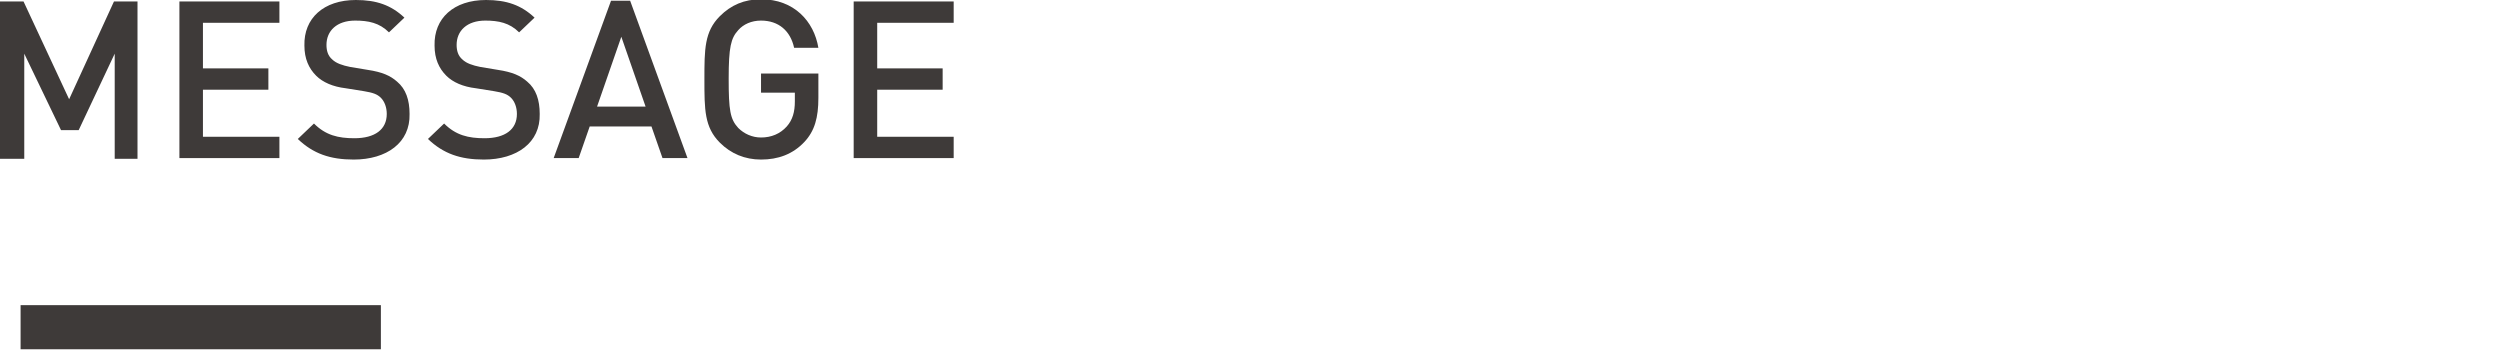 <?xml version="1.0" encoding="utf-8"?>
<!-- Generator: Adobe Illustrator 24.3.0, SVG Export Plug-In . SVG Version: 6.00 Build 0)  -->
<svg version="1.1" xmlns="http://www.w3.org/2000/svg" xmlns:xlink="http://www.w3.org/1999/xlink" x="0px" y="0px"
	 viewBox="0 0 340 48" style="enable-background:new 0 0 340 48;" xml:space="preserve">
<style type="text/css">
	.st0{display:none;}
	.st1{display:inline;}
	.st2{fill:#3E3A39;}
	.st3{fill:none;stroke:#3E3A39;stroke-width:6;stroke-miterlimit:10;}
</style>
<g id="レイヤー_1" class="st0">
	<g class="st1">
		<g>
			<g>
				<path class="st2" d="M15.9,21.5L6,6.5v15H2.8V0.2h3l9.9,15v-15h3.2v21.4H15.9z"/>
				<path class="st2" d="M24.4,21.5V0.2h13.7v2.9H27.7v6.2h8.9v2.9h-8.9v6.4h10.4v2.9H24.4z"/>
				<path class="st2" d="M60,21.5h-2.8l-4.3-15l-4.3,15h-2.8L40.1,0.2h3.4l3.7,15.3l4.3-15.3h2.6l4.3,15.3l3.7-15.3h3.4L60,21.5z"/>
				<path class="st2" d="M74.3,21.7c-3.2,0-5.5-0.8-7.6-2.8l2.2-2.1c1.6,1.6,3.3,2,5.5,2c2.8,0,4.4-1.2,4.4-3.3
					c0-0.9-0.3-1.7-0.8-2.2c-0.5-0.5-1.1-0.7-2.3-0.9l-2.5-0.4c-1.7-0.2-3.1-0.8-4-1.7c-1-1-1.6-2.3-1.6-4.1c0-3.7,2.7-6.3,7.1-6.3
					c2.8,0,4.8,0.7,6.6,2.4l-2.1,2c-1.3-1.3-2.8-1.6-4.6-1.6c-2.5,0-3.9,1.4-3.9,3.3c0,0.8,0.2,1.5,0.8,2c0.5,0.5,1.4,0.8,2.4,1
					l2.4,0.4c2,0.3,3.1,0.8,4,1.6c1.2,1,1.7,2.5,1.7,4.4C82,19.4,78.8,21.7,74.3,21.7z"/>
				<path class="st2" d="M107.4,21.5l-1.7-2.1c-0.9,0.8-2.7,2.3-5.9,2.3c-4.4,0-6.9-2.5-6.9-6.4c0-3,2.1-4.6,4.2-6
					c-1-1.1-2.2-2.6-2.2-4.6c0-2.7,2-4.7,5.2-4.7c3,0,5.1,2,5.1,4.8c0,1.7-0.9,2.9-2.3,3.8c0,0-1,0.7-1.6,1.1l4.5,5.4
					c0.8-1.1,1.1-2.3,1.1-4.3h2.9c-0.1,2.7-0.7,4.9-2.1,6.6l3.6,4.3H107.4z M98.7,11.3c-1.6,1.1-2.9,2.1-2.9,4
					c0,2.1,1.7,3.6,3.9,3.6c1.4,0,2.7-0.4,4.1-1.7L98.7,11.3z M100,2.7c-1.3,0-2.1,0.9-2.1,2.1c0,0.9,0.6,1.7,1.6,2.9
					c0.3-0.2,1-0.7,1-0.7c0.8-0.6,1.6-1.2,1.6-2.2C102.2,3.6,101.3,2.7,100,2.7z"/>
				<path class="st2" d="M122.7,21.5V0.2h3.2v18.4h10.3v2.9H122.7z"/>
				<path class="st2" d="M139.9,21.5V0.2h13.6v2.9h-10.4v6.2h8.9v2.9h-8.9v6.4h10.4v2.9H139.9z"/>
				<path class="st2" d="M164.9,21.7c-2.2,0-4.1-0.8-5.6-2.3c-2.1-2.1-2.1-4.5-2.1-8.6s0-6.5,2.1-8.6c1.5-1.5,3.4-2.3,5.6-2.3
					c3.9,0,6.9,2.3,7.6,6.6h-3.3c-0.5-2.2-2-3.7-4.3-3.7c-1.3,0-2.4,0.5-3.2,1.3c-1,1.1-1.3,2.4-1.3,6.7c0,4.3,0.2,5.5,1.3,6.7
					c0.8,0.8,1.9,1.3,3.2,1.3c2.4,0,3.8-1.5,4.3-3.7h3.3C171.8,19.4,168.7,21.7,164.9,21.7z"/>
				<path class="st2" d="M184,3.1v18.4h-3.2V3.1h-5.9V0.2h15v2.9H184z"/>
				<path class="st2" d="M200.9,21.7c-4.3,0-7.6-3-7.6-7.4V0.2h3.2v14c0,2.9,1.7,4.6,4.4,4.6s4.4-1.8,4.4-4.6v-14h3.2v14.2
					C208.6,18.7,205.3,21.7,200.9,21.7z"/>
				<path class="st2" d="M225.7,21.5l-4.5-9h-4v9h-3.2V0.2h8.3c4,0,6.6,2.6,6.6,6.2c0,3.1-1.9,5-4.3,5.7l4.9,9.4H225.7z M221.9,3.1
					h-4.8v6.7h4.8c2.2,0,3.6-1.2,3.6-3.3C225.5,4.4,224.1,3.1,221.9,3.1z"/>
				<path class="st2" d="M233.5,21.5V0.2h13.6v2.9h-10.4v6.2h8.9v2.9h-8.9v6.4h10.4v2.9H233.5z"/>
			</g>
		</g>
		<line class="st3" x1="0" y1="44.5" x2="49" y2="44.5"/>
	</g>
</g>
<g id="レイヤー_2" class="st0">
	<g class="st1">
		<g>
			<g>
				<path class="st2" d="M6,3.1v6.5h8.9v2.9H6v9H2.8V0.2h13.6v2.9H6z"/>
				<path class="st2" d="M32.6,21.5l-1.5-4.3h-8.4l-1.5,4.3h-3.5l7.8-21.4h2.6l7.8,21.4H32.6z M27,5l-3.3,9.5h6.6L27,5z"/>
				<path class="st2" d="M52.6,22.5l-2.1-2.1c-1.2,0.9-2.8,1.4-4.5,1.4c-2.3,0-4.1-0.8-5.6-2.3c-2.1-2.1-2.1-4.5-2.1-8.6
					c0-4.1,0-6.5,2.1-8.6C41.8,0.8,43.7,0,46,0s4.2,0.8,5.6,2.3c2.1,2.1,2,4.5,2,8.6c0,3.6,0,5.8-1.4,7.8l2.1,2.1L52.6,22.5z
					 M49.2,4.2c-0.8-0.8-1.9-1.3-3.2-1.3c-1.3,0-2.4,0.5-3.2,1.3c-1,1.1-1.3,2.3-1.3,6.6c0,4.3,0.2,5.5,1.3,6.6
					c0.8,0.8,1.9,1.3,3.2,1.3c0.8,0,1.6-0.2,2.2-0.7l-2.3-2.2l1.8-1.8l2.1,2.1c0.5-1.1,0.6-2.5,0.6-5.3C50.4,6.6,50.2,5.4,49.2,4.2z
					"/>
				<path class="st2" d="M63,21.7c-2.5,0-4.6-0.4-6.4-2.2l2-2c1.2,1.3,2.9,1.6,4.4,1.6c1.9,0,3.3-0.7,3.3-2.1c0-1-0.6-1.7-2-1.8
					L61.9,15c-2.9-0.2-4.5-1.5-4.5-4.2c0-3,2.5-4.7,5.7-4.7c2.3,0,4.2,0.5,5.6,1.7l-1.9,1.9c-1-0.8-2.3-1.1-3.8-1.1
					c-1.8,0-2.8,0.8-2.8,1.9c0,0.9,0.5,1.6,2.1,1.7l2.4,0.2c2.9,0.2,4.5,1.6,4.5,4.3C69.4,20.1,66.7,21.7,63,21.7z"/>
			</g>
		</g>
		<line class="st3" x1="0" y1="44.5" x2="49" y2="44.5"/>
	</g>
</g>
<g id="レイヤー_3" class="st0">
	<g class="st1">
		<g>
			<g>
				<path class="st2" d="M20.2,21.5h-2.8L13,6.6l-4.3,15H5.9L0.3,0.2h3.4l3.7,15.3l4.3-15.3h2.6l4.3,15.3l3.7-15.3h3.4L20.2,21.5z"
					/>
				<path class="st2" d="M40.8,21.5v-9.3h-8.7v9.3h-3.2V0.2h3.2v9.1h8.7V0.2h3.2v21.4H40.8z"/>
				<path class="st2" d="M56.6,12.7v8.8h-3.2v-8.8L47,0.2h3.5L55,9.6l4.5-9.4H63L56.6,12.7z"/>
				<path class="st2" d="M78.8,21.7c-3.2,0-5.5-0.8-7.6-2.8l2.2-2.1c1.6,1.6,3.3,2,5.5,2c2.8,0,4.4-1.2,4.4-3.3
					c0-0.9-0.3-1.7-0.8-2.2c-0.5-0.5-1.1-0.7-2.3-0.9l-2.5-0.4c-1.7-0.2-3.1-0.8-4-1.7c-1-1-1.6-2.3-1.6-4.1C72,2.5,74.7,0,79.1,0
					c2.8,0,4.8,0.7,6.6,2.4l-2.1,2c-1.3-1.3-2.8-1.6-4.6-1.6c-2.5,0-3.9,1.4-3.9,3.3c0,0.8,0.2,1.5,0.8,2c0.5,0.5,1.4,0.8,2.4,1
					l2.4,0.4c2,0.3,3.1,0.8,4,1.6c1.2,1,1.7,2.5,1.7,4.4C86.5,19.4,83.3,21.7,78.8,21.7z"/>
				<path class="st2" d="M90.9,21.5V0.2h13.6v2.9H94.1v6.2h8.9v2.9h-8.9v6.4h10.4v2.9H90.9z"/>
				<path class="st2" d="M122.1,21.5l-9.9-15v15H109V0.2h3l9.9,15v-15h3.2v21.4H122.1z"/>
				<path class="st2" d="M143.6,19.5c-1.4,1.4-3.3,2-5.5,2h-7.5V0.2h7.5c2.2,0,4.2,0.7,5.5,2c2.3,2.3,2.2,5.4,2.2,8.5
					S145.9,17.2,143.6,19.5z M141.4,4.5c-0.9-1-2.1-1.4-3.6-1.4h-3.9v15.5h3.9c1.5,0,2.7-0.4,3.6-1.4c1.1-1.2,1.1-3.5,1.1-6.5
					S142.5,5.8,141.4,4.5z"/>
				<path class="st2" d="M162.9,21.5l-1.5-4.3H153l-1.5,4.3H148l7.8-21.4h2.6l7.8,21.4H162.9z M157.3,5l-3.3,9.5h6.6L157.3,5z"/>
				<path class="st2" d="M169.3,21.5V0.2h3.2v21.4H169.3z"/>
				<path class="st2" d="M177.7,26.2v-8.1h3.5v5.3L177.7,26.2z"/>
				<path class="st2" d="M211,21.5h-2.8l-4.4-15l-4.3,15h-2.8l-5.6-21.4h3.4l3.7,15.3l4.3-15.3h2.6l4.3,15.3l3.7-15.3h3.4L211,21.5z
					"/>
				<path class="st2" d="M231.6,21.5v-9.3h-8.7v9.3h-3.2V0.2h3.2v9.1h8.7V0.2h3.2v21.4H231.6z"/>
				<path class="st2" d="M247.4,12.7v8.8h-3.2v-8.8l-6.4-12.6h3.5l4.5,9.4l4.5-9.4h3.5L247.4,12.7z"/>
				<path class="st2" d="M271.1,3.1v18.4h-3.2V3.1H262V0.2h15v2.9H271.1z"/>
				<path class="st2" d="M288,21.7c-4.3,0-7.7-3-7.7-7.4V0.2h3.2v14c0,2.8,1.7,4.6,4.4,4.6s4.4-1.8,4.4-4.6v-14h3.2v14.2
					C295.7,18.7,292.4,21.7,288,21.7z"/>
				<path class="st2" d="M312.9,21.5v-9.3h-8.7v9.3H301V0.2h3.2v9.1h8.7V0.2h3.2v21.4H312.9z"/>
				<path class="st2" d="M331.6,9.4l-2.3,3.2c-0.3,0.4-0.5,1.1-0.5,1.6v0.9h-3.1v-1.1c0-1.2,0.3-2,1-3L329,8
					c0.5-0.7,0.9-1.4,0.9-2.3c0-1.7-1.2-3-2.9-3c-1.9,0-2.9,1.4-2.9,3H321c0-3.4,2.6-5.8,6-5.8c3.3,0,6,2.2,6,5.7
					C333,7.2,332.4,8.3,331.6,9.4z M325.5,21.5v-3.3h3.4v3.3H325.5z"/>
			</g>
		</g>
		<line class="st3" x1="0" y1="44.5" x2="49" y2="44.5"/>
	</g>
</g>
<g id="レイヤー_4" class="st0">
	<g class="st1">
		<g>
			<g>
				<path class="st2" d="M15.1,21.5l-1.5-4.3H5.2l-1.5,4.3H0.2L8.1,0.2h2.6l7.8,21.4H15.1z M9.4,5l-3.3,9.5h6.6L9.4,5z"/>
				<path class="st2" d="M30.2,21.5h-8.6V0.2h8.3c4,0,6.4,2.3,6.4,5.8c0,2.3-1.4,4-2.9,4.5c1.6,0.7,3.2,2.2,3.2,4.9
					C36.6,19.4,34,21.5,30.2,21.5z M29.6,3.1h-4.8v6.1h4.8c2.1,0,3.5-1.1,3.5-3.1S31.6,3.1,29.6,3.1z M29.9,12.1h-5.1v6.5h5.1
					c2.3,0,3.5-1.4,3.5-3.3S32.1,12.1,29.9,12.1z"/>
				<path class="st2" d="M54,19.4c-1.5,1.5-3.4,2.3-5.6,2.3s-4.1-0.8-5.6-2.3c-2.1-2.1-2.1-4.5-2.1-8.6c0-4.1,0-6.5,2.1-8.6
					C44.2,0.8,46,0,48.3,0s4.2,0.8,5.6,2.3c2.1,2.1,2,4.5,2,8.6C56,15,56.1,17.3,54,19.4z M51.5,4.2c-0.8-0.8-1.9-1.3-3.2-1.3
					c-1.3,0-2.4,0.5-3.2,1.3c-1,1.1-1.3,2.3-1.3,6.6c0,4.3,0.2,5.5,1.3,6.6c0.8,0.8,1.9,1.3,3.2,1.3c1.3,0,2.4-0.5,3.2-1.3
					c1-1.1,1.3-2.3,1.3-6.6C52.8,6.6,52.6,5.4,51.5,4.2z"/>
				<path class="st2" d="M68.1,21.7c-4.3,0-7.6-3-7.6-7.4V0.2h3.2v14c0,2.8,1.7,4.6,4.4,4.6s4.4-1.8,4.4-4.6v-14h3.2v14.2
					C75.8,18.7,72.5,21.7,68.1,21.7z"/>
				<path class="st2" d="M88.3,3.1v18.4H85V3.1h-5.9V0.2h15v2.9H88.3z"/>
			</g>
		</g>
		<line class="st3" x1="0" y1="44.5" x2="49" y2="44.5"/>
	</g>
</g>
<g id="レイヤー_5" class="st0">
	<g class="st1">
		<g>
			<g>
				<path class="st2" d="M8.5,21.7c-3.2,0-5.5-0.8-7.6-2.8l2.2-2.1c1.6,1.6,3.3,2,5.5,2c2.8,0,4.4-1.2,4.4-3.3
					c0-0.9-0.3-1.7-0.8-2.2c-0.5-0.5-1.1-0.7-2.3-0.9l-2.5-0.4c-1.7-0.2-3.1-0.8-4-1.7c-1-1-1.6-2.3-1.6-4.1C1.6,2.5,4.3,0,8.8,0
					c2.8,0,4.8,0.7,6.6,2.4l-2.1,2C12,3.2,10.5,2.8,8.7,2.8c-2.5,0-3.9,1.4-3.9,3.3c0,0.8,0.2,1.5,0.8,2C6.1,8.6,7,9,8,9.1l2.4,0.4
					c2,0.3,3.1,0.8,4,1.6c1.2,1,1.7,2.5,1.7,4.4C16.1,19.4,12.9,21.7,8.5,21.7z"/>
				<path class="st2" d="M33.3,21.5l-6-10.5l-3.6,4.3v6.2h-3.2V0.2h3.2v10.7l8.7-10.7h4l-6.9,8.4l7.6,13H33.3z"/>
				<path class="st2" d="M40.2,21.5V0.2h3.2v21.4H40.2z"/>
				<path class="st2" d="M49,21.5V0.2h3.2v18.4h10.3v2.9H49z"/>
				<path class="st2" d="M66.3,21.5V0.2h3.2v18.4h10.3v2.9H66.3z"/>
				<path class="st2" d="M104.5,21.5l-1.7-2.1c-0.9,0.8-2.7,2.3-5.9,2.3c-4.4,0-6.9-2.5-6.9-6.4c0-3,2.1-4.6,4.2-6
					c-1-1.1-2.2-2.6-2.2-4.6C91.9,2,94,0,97.2,0c3,0,5.1,2,5.1,4.8c0,1.7-0.9,2.8-2.3,3.8c0,0-1,0.7-1.6,1.1l4.5,5.4
					c0.8-1.1,1.1-2.3,1.1-4.3h2.9c-0.1,2.7-0.7,4.9-2.1,6.6l3.6,4.3H104.5z M95.8,11.2c-1.6,1.1-2.9,2.1-2.9,4
					c0,2.1,1.6,3.6,3.9,3.6c1.4,0,2.7-0.4,4.1-1.6L95.8,11.2z M97.2,2.7c-1.3,0-2.1,0.9-2.1,2.1c0,0.9,0.6,1.7,1.7,2.9
					c0.3-0.2,1-0.7,1-0.7c0.8-0.6,1.6-1.2,1.6-2.2C99.3,3.6,98.4,2.7,97.2,2.7z"/>
				<path class="st2" d="M135.4,21.5V7.3l-4.9,10.4h-2.4l-5-10.4v14.3h-3.2V0.2h3.2l6.2,13.3l6.1-13.3h3.2v21.4H135.4z"/>
				<path class="st2" d="M144.2,21.5V0.2h3.2v21.4H144.2z"/>
				<path class="st2" d="M166.1,21.5l-9.9-15v15H153V0.2h3l9.9,15v-15h3.2v21.4H166.1z"/>
				<path class="st2" d="M187.7,19.5c-1.4,1.4-3.3,2-5.5,2h-7.5V0.2h7.5c2.2,0,4.2,0.7,5.5,2c2.3,2.3,2.2,5.4,2.2,8.5
					S190,17.2,187.7,19.5z M185.5,4.5c-0.9-1-2.1-1.4-3.6-1.4h-3.9v15.5h3.9c1.5,0,2.7-0.4,3.6-1.4c1.1-1.2,1.1-3.5,1.1-6.5
					S186.6,5.8,185.5,4.5z"/>
				<path class="st2" d="M207.5,21.7c-3.2,0-5.5-0.8-7.6-2.8l2.2-2.1c1.6,1.6,3.3,2,5.5,2c2.8,0,4.4-1.2,4.4-3.3
					c0-0.9-0.3-1.7-0.8-2.2c-0.5-0.5-1.1-0.7-2.3-0.9l-2.5-0.4c-1.7-0.2-3.1-0.8-4-1.7c-1.1-1-1.6-2.3-1.6-4.1
					c0-3.7,2.7-6.3,7.1-6.3c2.8,0,4.8,0.7,6.6,2.4l-2.1,2c-1.3-1.3-2.8-1.6-4.6-1.6c-2.5,0-3.9,1.4-3.9,3.3c0,0.8,0.2,1.5,0.8,2
					c0.5,0.5,1.4,0.8,2.4,1l2.4,0.4c2,0.3,3.1,0.8,4,1.6c1.2,1,1.7,2.5,1.7,4.4C215.2,19.4,212,21.7,207.5,21.7z"/>
				<path class="st2" d="M219.5,21.5V0.2h13.6v2.9h-10.4v6.2h8.9v2.9h-8.9v6.4h10.4v2.9H219.5z"/>
				<path class="st2" d="M244.9,3.1v18.4h-3.2V3.1h-5.9V0.2h15v2.9H244.9z"/>
			</g>
		</g>
		<line class="st3" x1="0" y1="44.5" x2="49" y2="44.5"/>
	</g>
</g>
<g id="レイヤー_6" class="st0">
	<g class="st1">
		<g>
			<g>
				<path class="st2" d="M8.9,21.7c-3.2,0-5.5-0.8-7.6-2.8l2.2-2.1c1.6,1.6,3.3,2,5.5,2c2.8,0,4.4-1.2,4.4-3.3
					c0-0.9-0.3-1.7-0.8-2.2c-0.5-0.5-1.1-0.7-2.3-0.9l-2.5-0.4c-1.7-0.2-3.1-0.8-4-1.7c-1-1-1.6-2.3-1.6-4.1C2.1,2.5,4.8,0,9.2,0
					C12,0,14,0.7,15.8,2.4l-2.1,2c-1.3-1.3-2.8-1.6-4.6-1.6c-2.5,0-3.9,1.4-3.9,3.3c0,0.8,0.2,1.5,0.8,2c0.5,0.5,1.4,0.8,2.4,1
					l2.4,0.4c2,0.3,3.1,0.8,4,1.6c1.2,1,1.7,2.5,1.7,4.4C16.6,19.4,13.4,21.7,8.9,21.7z"/>
				<path class="st2" d="M28.2,3.1v18.4h-3.2V3.1H19V0.2h15v2.9H28.2z"/>
				<path class="st2" d="M50,21.5l-1.5-4.3h-8.4l-1.5,4.3h-3.5L43,0.2h2.6l7.8,21.4H50z M44.4,5l-3.3,9.5h6.6L44.4,5z"/>
				<path class="st2" d="M59.7,3.1v6.5h8.9v2.9h-8.9v9h-3.2V0.2h13.6v2.9H59.7z"/>
				<path class="st2" d="M77.3,3.1v6.5h8.9v2.9h-8.9v9H74V0.2h13.6v2.9H77.3z"/>
			</g>
		</g>
		<line class="st3" x1="0" y1="44.5" x2="49" y2="44.5"/>
	</g>
</g>
<g id="レイヤー_7">
	<g>
		<g>
			<g>
				<path class="st2" d="M15.6,21.5V7.3l-4.9,10.4H8.3l-5-10.4v14.3H0V0.2h3.2l6.2,13.3l6.1-13.3h3.2v21.4H15.6z"/>
				<path class="st2" d="M24.4,21.5V0.2H38v2.9H27.6v6.2h8.9v2.9h-8.9v6.4H38v2.9H24.4z"/>
				<path class="st2" d="M48.1,21.7c-3.2,0-5.5-0.8-7.6-2.8l2.2-2.1c1.6,1.6,3.3,2,5.5,2c2.8,0,4.4-1.2,4.4-3.3
					c0-0.9-0.3-1.7-0.8-2.2c-0.5-0.5-1.1-0.7-2.3-0.9l-2.5-0.4c-1.7-0.2-3.1-0.8-4-1.7c-1-1-1.6-2.3-1.6-4.1C41.3,2.5,44,0,48.4,0
					c2.8,0,4.8,0.7,6.6,2.4l-2.1,2c-1.3-1.3-2.8-1.6-4.6-1.6c-2.5,0-3.9,1.4-3.9,3.3c0,0.8,0.2,1.5,0.8,2c0.5,0.5,1.4,0.8,2.4,1
					l2.4,0.4c2,0.3,3.1,0.8,4,1.6c1.2,1,1.7,2.5,1.7,4.4C55.8,19.4,52.6,21.7,48.1,21.7z"/>
				<path class="st2" d="M65.8,21.7c-3.2,0-5.5-0.8-7.6-2.8l2.2-2.1c1.6,1.6,3.3,2,5.5,2c2.8,0,4.4-1.2,4.4-3.3
					c0-0.9-0.3-1.7-0.8-2.2c-0.5-0.5-1.1-0.7-2.3-0.9l-2.5-0.4c-1.7-0.2-3.1-0.8-4-1.7c-1-1-1.6-2.3-1.6-4.1C59,2.5,61.7,0,66.1,0
					c2.8,0,4.8,0.7,6.6,2.4l-2.1,2c-1.3-1.3-2.8-1.6-4.6-1.6c-2.5,0-3.9,1.4-3.9,3.3c0,0.8,0.2,1.5,0.8,2c0.5,0.5,1.4,0.8,2.4,1
					l2.4,0.4c2,0.3,3.1,0.8,4,1.6c1.2,1,1.7,2.5,1.7,4.4C73.5,19.4,70.3,21.7,65.8,21.7z"/>
				<path class="st2" d="M90.1,21.5l-1.5-4.3h-8.4l-1.5,4.3h-3.4l7.8-21.4h2.6l7.8,21.4H90.1z M84.5,5l-3.3,9.5h6.6L84.5,5z"/>
				<path class="st2" d="M109.4,19.3c-1.6,1.7-3.6,2.4-5.9,2.4c-2.2,0-4.1-0.8-5.6-2.3c-2.1-2.1-2.1-4.5-2.1-8.6
					c0-4.1,0-6.5,2.1-8.6c1.5-1.5,3.3-2.3,5.6-2.3c4.5,0,7.2,3,7.8,6.6H108c-0.5-2.3-2.1-3.7-4.5-3.7c-1.3,0-2.4,0.5-3.1,1.3
					c-1,1.1-1.3,2.3-1.3,6.6c0,4.3,0.2,5.5,1.3,6.7c0.8,0.8,1.9,1.3,3.1,1.3c1.4,0,2.6-0.5,3.5-1.5c0.8-0.9,1.1-2,1.1-3.4v-1.2h-4.6
					V10h7.8v3.3C111.3,16,110.8,17.8,109.4,19.3z"/>
				<path class="st2" d="M116.1,21.5V0.2h13.6v2.9h-10.4v6.2h8.9v2.9h-8.9v6.4h10.4v2.9H116.1z"/>
			</g>
		</g>
		<line class="st3" x1="2.8" y1="44.5" x2="51.8" y2="44.5"/>
	</g>
</g>
</svg>
